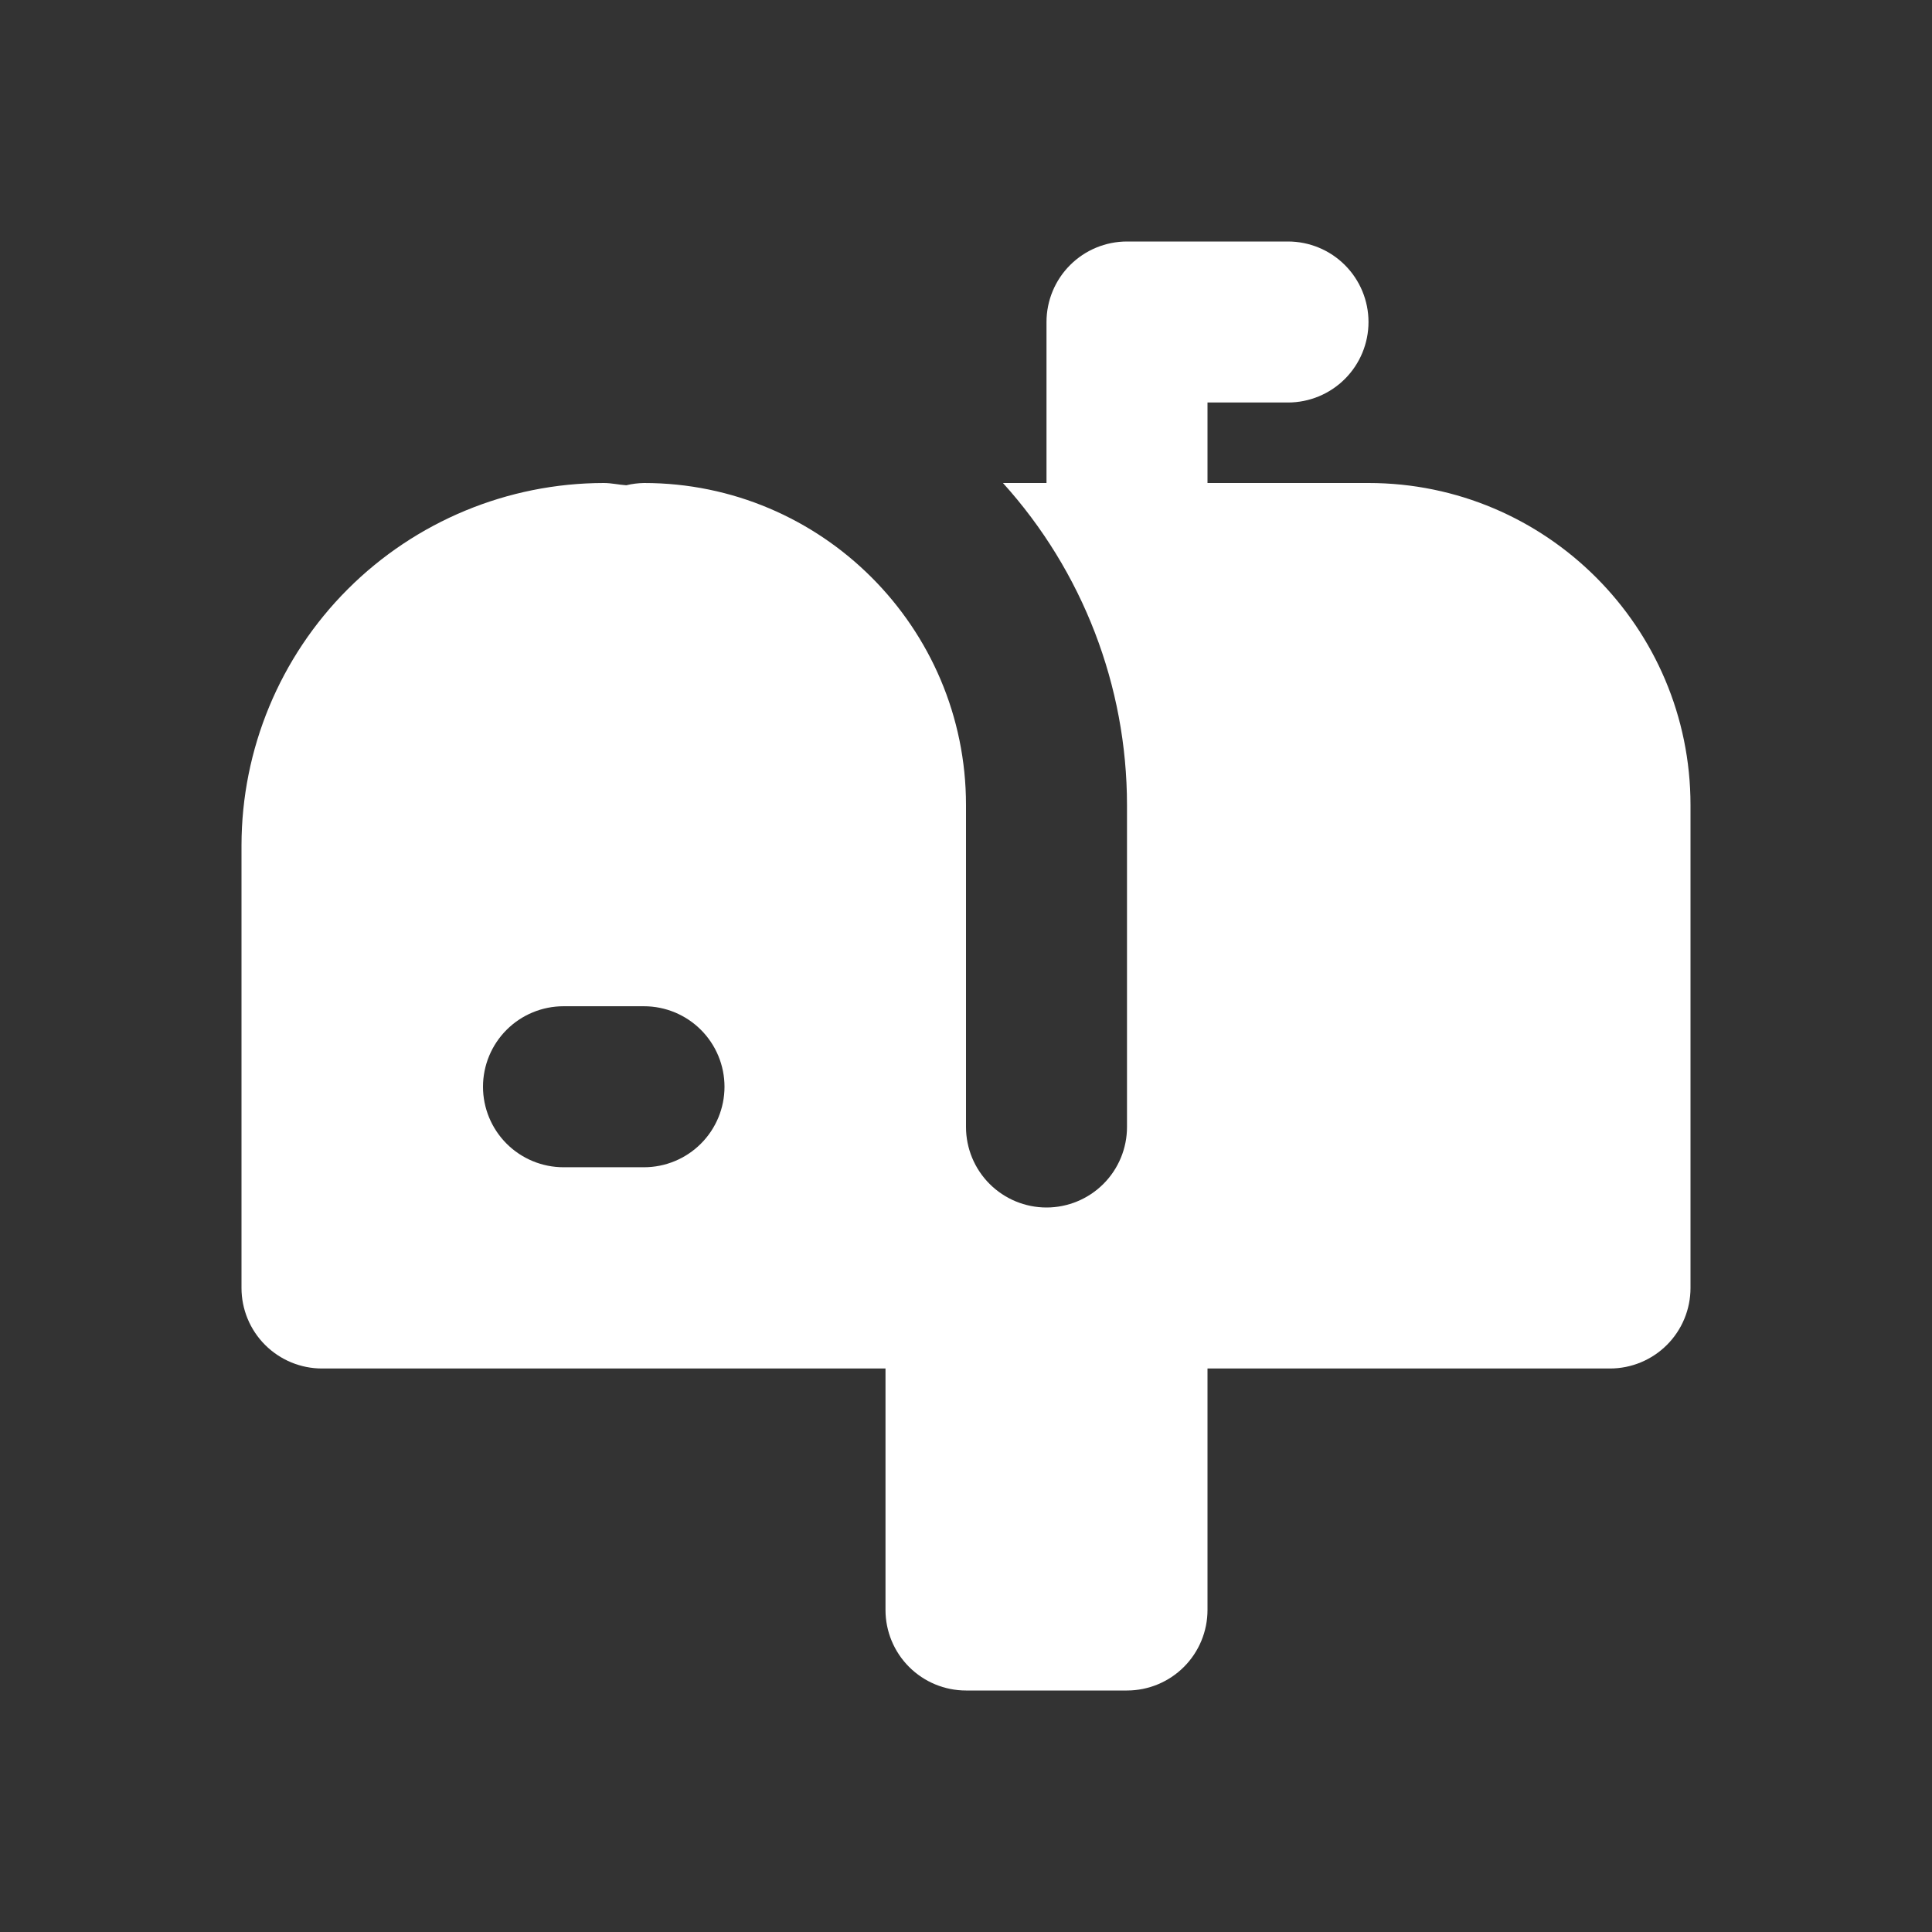 <?xml version="1.0" encoding="UTF-8"?> <svg xmlns="http://www.w3.org/2000/svg" width="48" height="48" viewBox="0 0 48 48" fill="none"><rect x="0" y="0" width="48" height="48" fill="#333333" stroke="none"/><path d="M34 12H30V10H32C32.53 10 33.039 9.789 33.414 9.414C33.789 9.039 34 8.53 34 8C34 7.47 33.789 6.961 33.414 6.586C33.039 6.211 32.53 6 32 6H28C27.47 6 26.961 6.211 26.586 6.586C26.211 6.961 26 7.47 26 8V12H24.918C26.9 14.193 27.998 17.044 28 20V28C28 28.53 27.789 29.039 27.414 29.414C27.039 29.789 26.53 30 26 30C25.47 30 24.961 29.789 24.586 29.414C24.211 29.039 24 28.53 24 28V20C24 15.588 20.412 12 16 12C15.851 12.003 15.704 12.021 15.56 12.056C15.372 12.044 15.192 12 15 12C12.614 12.003 10.326 12.952 8.639 14.639C6.952 16.326 6.003 18.614 6 21V32C6 32.53 6.211 33.039 6.586 33.414C6.961 33.789 7.47 34 8 34H22V40C22 40.53 22.211 41.039 22.586 41.414C22.961 41.789 23.47 42 24 42H28C28.53 42 29.039 41.789 29.414 41.414C29.789 41.039 30 40.53 30 40V34H40C40.53 34 41.039 33.789 41.414 33.414C41.789 33.039 42 32.53 42 32V20C42 15.588 38.412 12 34 12ZM16 29H14C13.47 29 12.961 28.789 12.586 28.414C12.211 28.039 12 27.53 12 27C12 26.47 12.211 25.961 12.586 25.586C12.961 25.211 13.47 25 14 25H16C16.53 25 17.039 25.211 17.414 25.586C17.789 25.961 18 26.47 18 27C18 27.53 17.789 28.039 17.414 28.414C17.039 28.789 16.53 29 16 29Z" fill="white"></path></svg> 